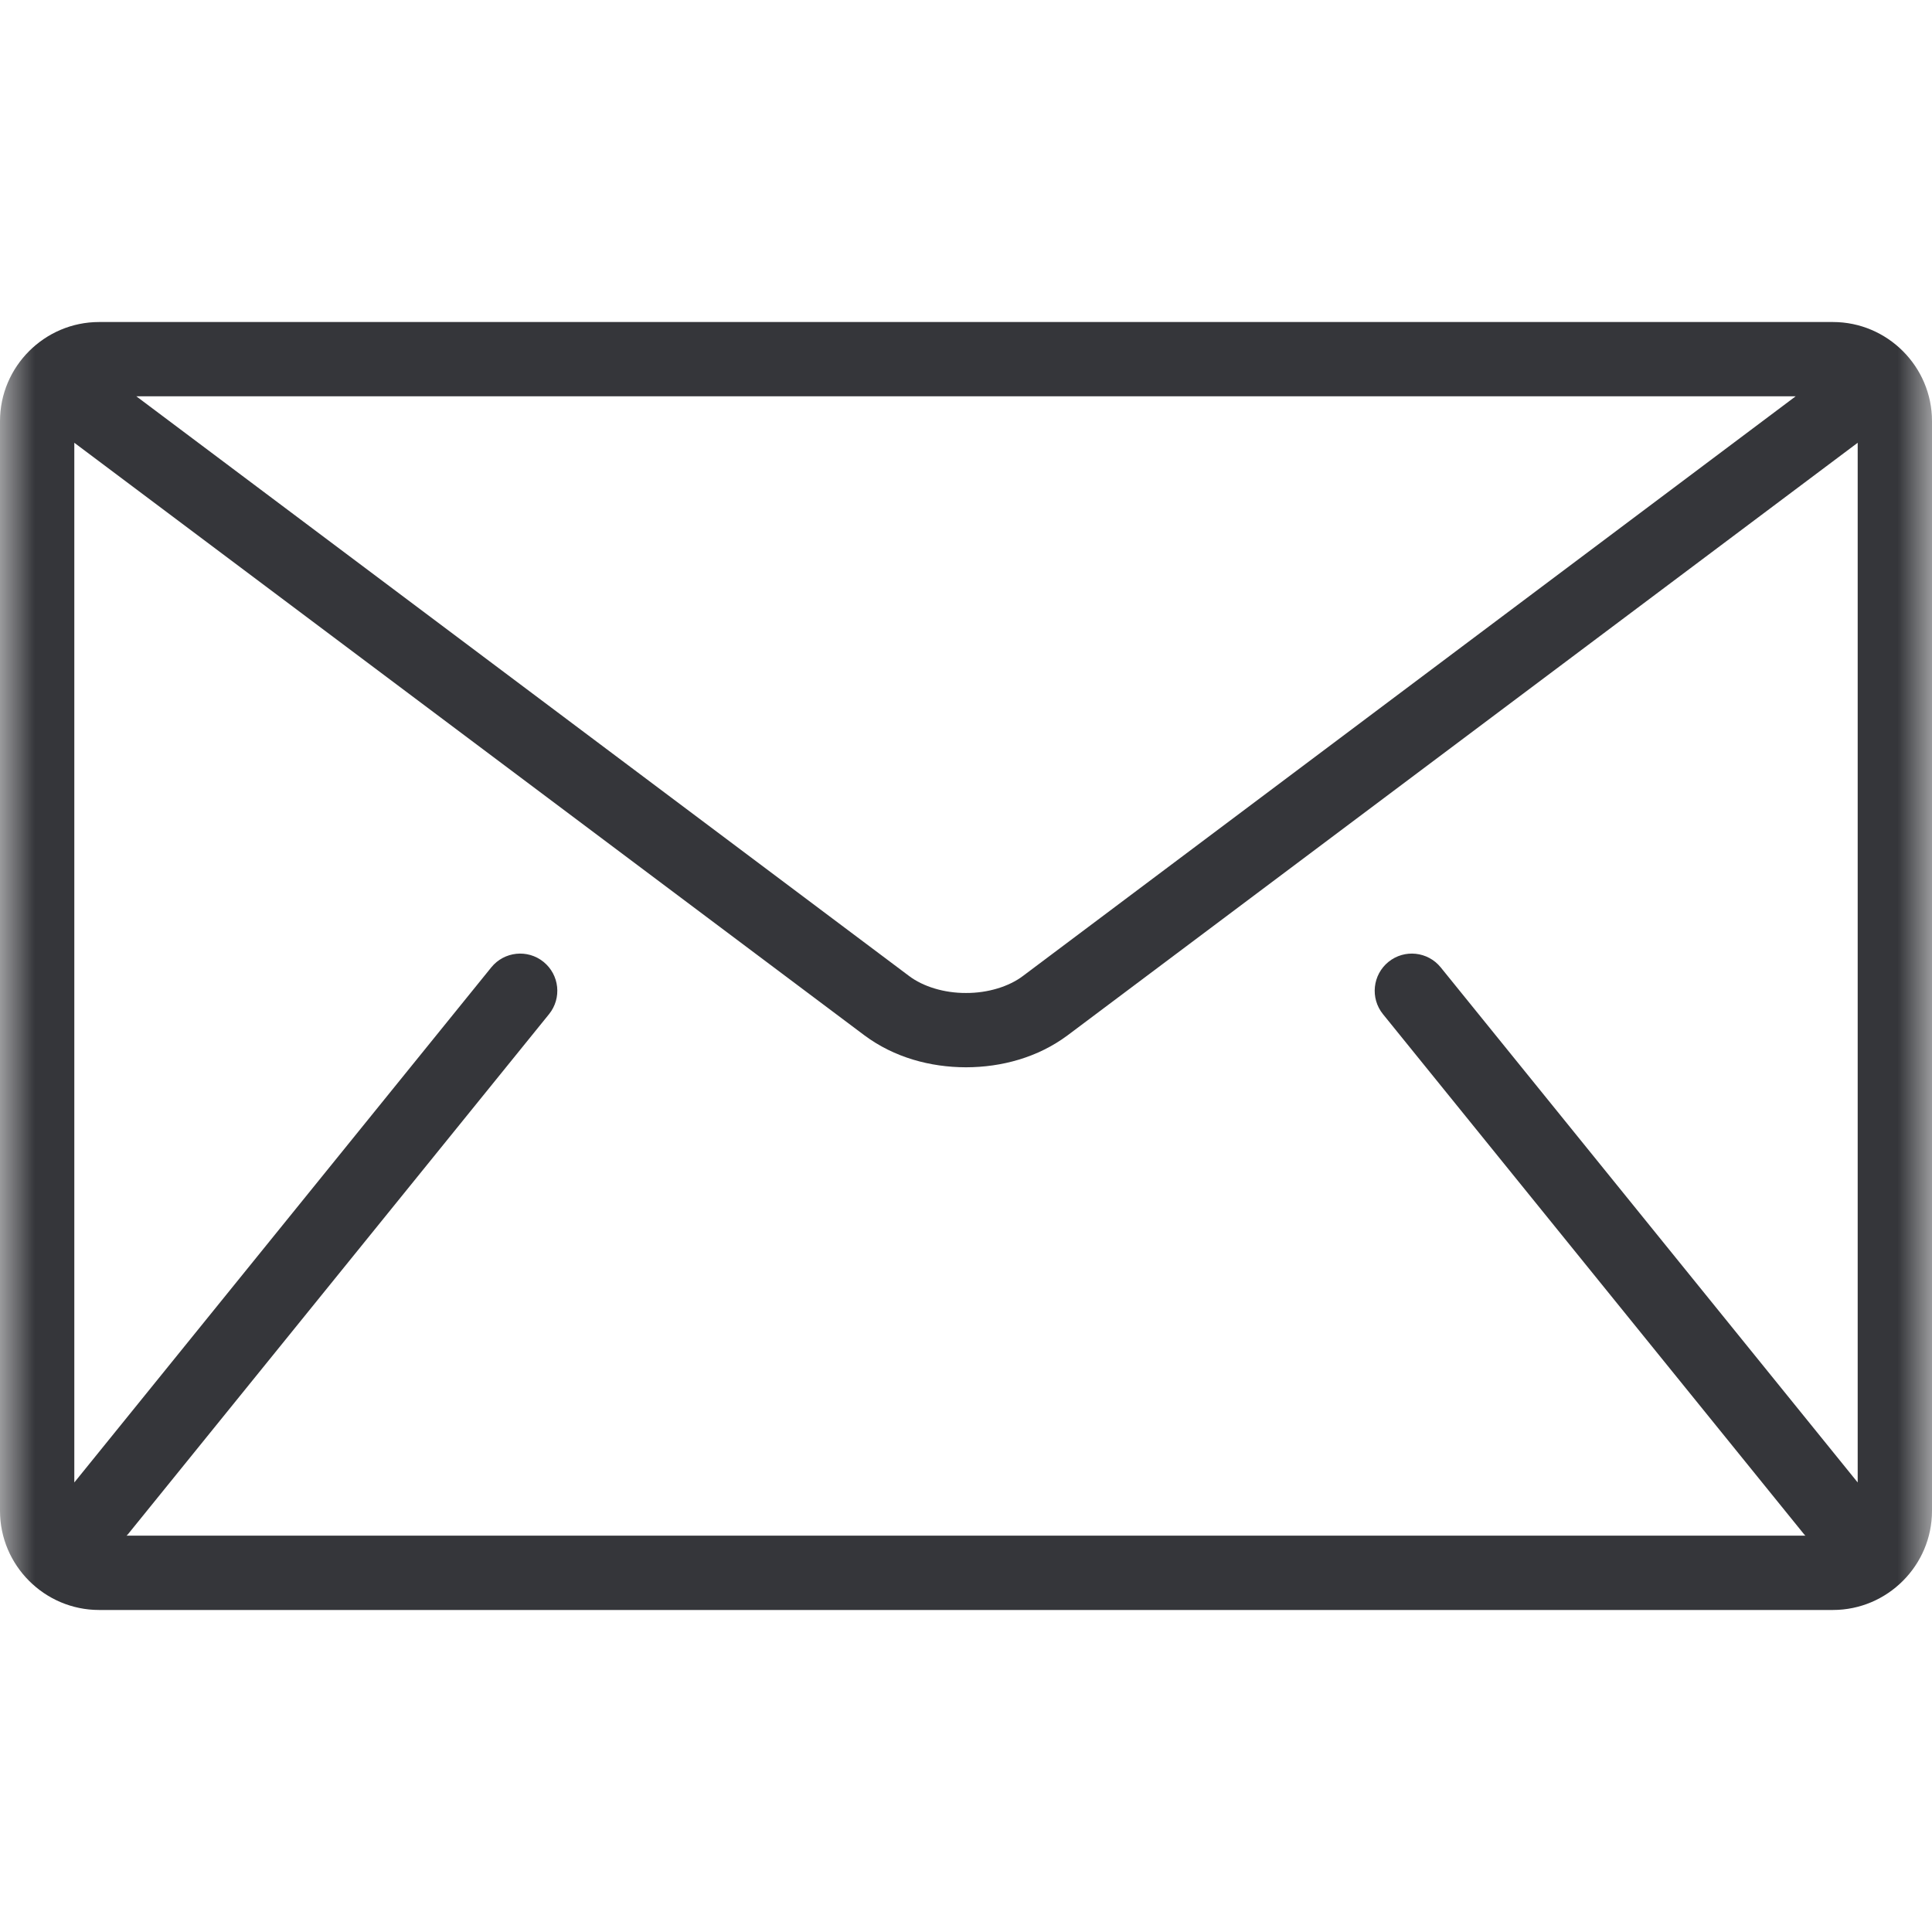 <svg width="28" height="28" viewBox="0 0 28 28" fill="none" xmlns="http://www.w3.org/2000/svg">
<g clip-path="url(#clip0_13_6)">
<mask id="mask0_13_6" style="mask-type:luminance" maskUnits="userSpaceOnUse" x="0" y="0" width="28" height="28">
<path d="M28 0H0V28H28V0Z" fill="white"/>
</mask>
<g mask="url(#mask0_13_6)">
<path d="M26.564 4.667H1.436C0.646 4.667 0 5.313 0 6.103V21.897C0 22.687 0.646 23.333 1.436 23.333H26.564C27.354 23.333 28 22.687 28 21.897V6.103C28 5.313 27.354 4.667 26.564 4.667ZM26.025 5.743L14.826 14.144C14.625 14.297 14.316 14.393 14 14.391C13.684 14.393 13.375 14.297 13.174 14.144L1.975 5.743H26.025ZM20.043 14.698L26.146 22.236C26.152 22.244 26.159 22.25 26.166 22.256H1.834C1.841 22.249 1.848 22.244 1.854 22.236L7.957 14.698C8.144 14.467 8.109 14.128 7.877 13.94C7.646 13.753 7.307 13.789 7.12 14.02L1.077 21.485V6.417L12.528 15.005C12.959 15.326 13.482 15.467 14 15.468C14.517 15.467 15.041 15.326 15.472 15.005L26.923 6.417V21.485L20.88 14.02C20.693 13.789 20.354 13.753 20.123 13.94C19.892 14.127 19.856 14.467 20.043 14.698Z" fill="#35363A"/>
</g>
</g>
<defs>
<clipPath id="clip0_13_6">
<rect width="28" height="28" fill="white"/>
</clipPath>
</defs>
</svg>
